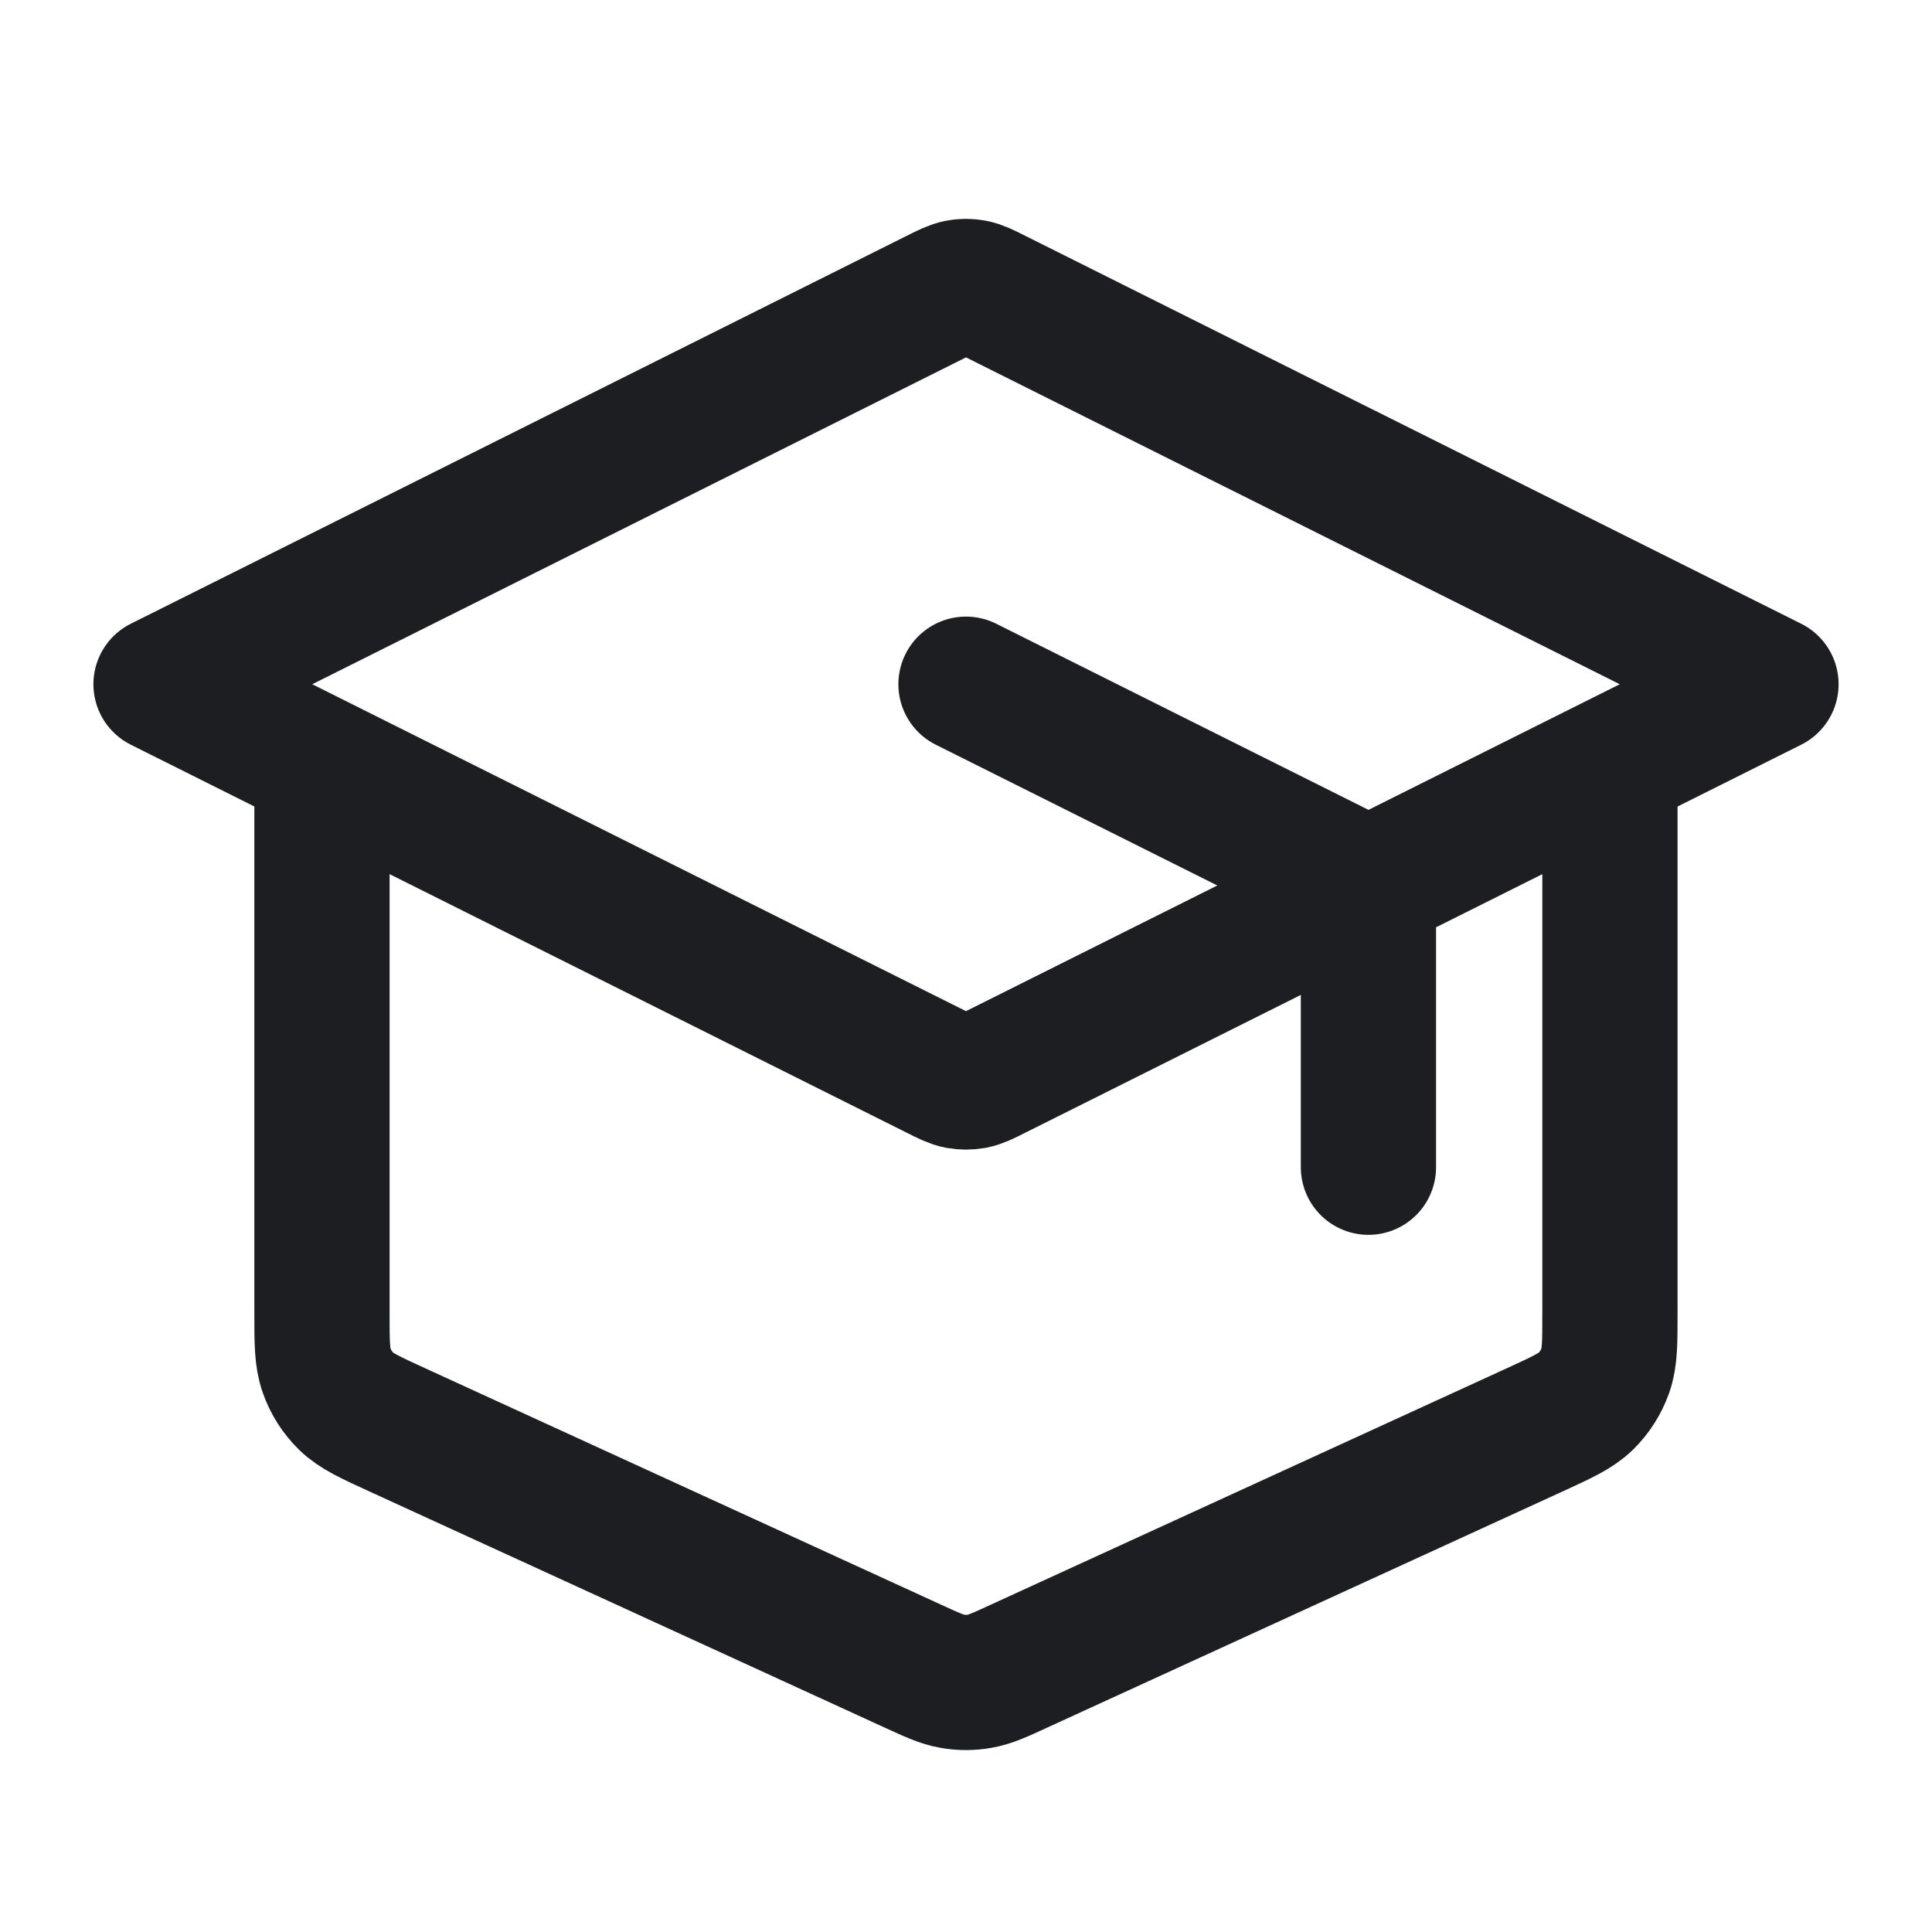 <svg width="20" height="20" viewBox="0 0 20 20" fill="none" xmlns="http://www.w3.org/2000/svg">
<path d="M14.166 12.083V9.579C14.166 9.429 14.166 9.354 14.144 9.288C14.124 9.23 14.091 9.177 14.047 9.133C13.999 9.083 13.932 9.049 13.798 8.982L10 7.083M3.333 7.917V13.589C3.333 13.899 3.333 14.054 3.382 14.189C3.424 14.309 3.494 14.418 3.585 14.507C3.688 14.607 3.829 14.672 4.111 14.801L9.444 17.245C9.649 17.339 9.751 17.386 9.857 17.404C9.952 17.421 10.048 17.421 10.142 17.404C10.249 17.386 10.351 17.339 10.555 17.245L15.889 14.801C16.17 14.672 16.311 14.607 16.415 14.507C16.506 14.418 16.575 14.309 16.618 14.189C16.666 14.054 16.666 13.899 16.666 13.589V7.917M1.667 7.083L9.702 3.066C9.811 3.011 9.866 2.984 9.923 2.973C9.974 2.963 10.026 2.963 10.077 2.973C10.134 2.984 10.189 3.011 10.298 3.066L18.333 7.083L10.298 11.101C10.189 11.156 10.134 11.183 10.077 11.194C10.026 11.203 9.974 11.203 9.923 11.194C9.866 11.183 9.811 11.156 9.702 11.101L1.667 7.083Z" stroke="#1D1E21" stroke-width="1.4" stroke-linecap="round" stroke-linejoin="round"/>
</svg>
